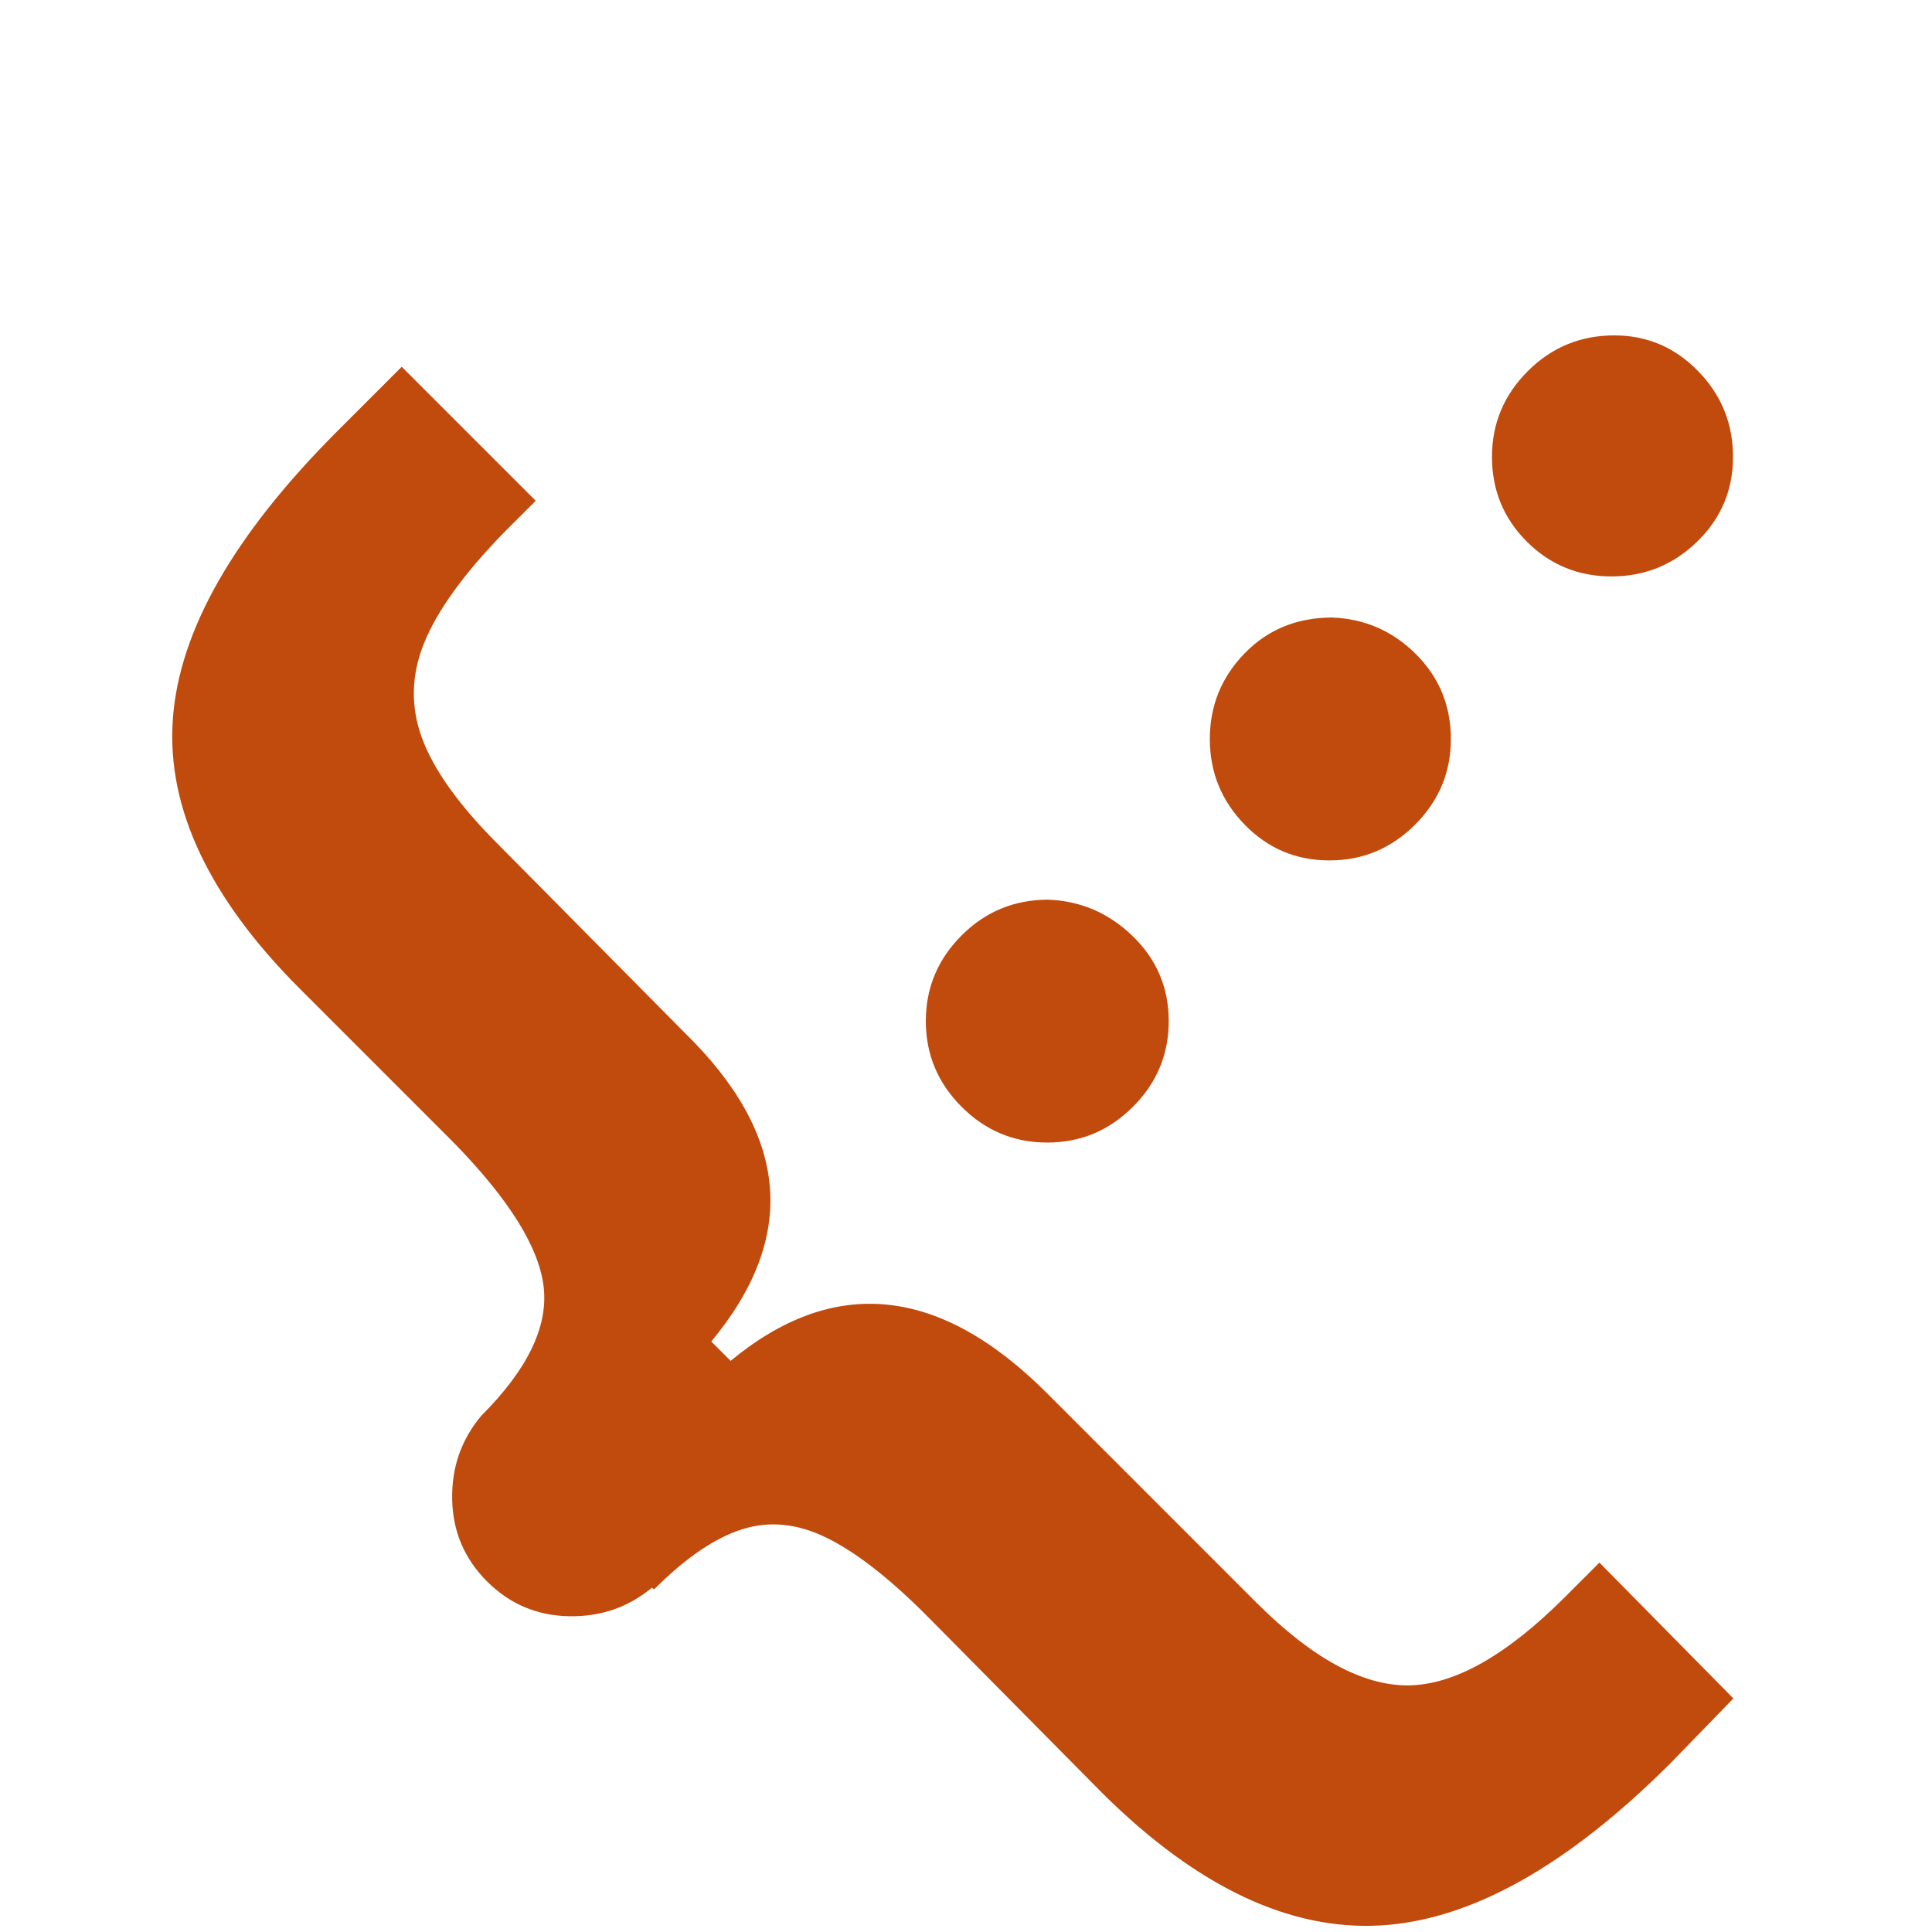 <!DOCTYPE svg PUBLIC "-//W3C//DTD SVG 1.1//EN" "http://www.w3.org/Graphics/SVG/1.1/DTD/svg11.dtd">
<!-- Uploaded to: SVG Repo, www.svgrepo.com, Transformed by: SVG Repo Mixer Tools -->
<svg width="800px" height="800px" viewBox="-10 -5 1034 1034" xmlns="http://www.w3.org/2000/svg" xmlns:xlink="http://www.w3.org/1999/xlink" version="1.1" fill="#c14a0d" stroke="#c14a0d">
<g id="SVGRepo_bgCarrier" stroke-width="0"/>
<g id="SVGRepo_tracerCarrier" stroke-linecap="round" stroke-linejoin="round"/>
<g id="SVGRepo_iconCarrier"> <path fill="#c14a0d" d="M854 175q-27 0 -46 19t-19 45.5t18.5 45t45 18.5t45.5 -18.5t19 -45t-18.5 -45.5t-44.5 -19zM205 192l-34 34q-83 83 -88 154t68 144l82 82q45 46 48.5 78t-33.5 69v0q-16 19 -15.5 44.5t18.5 43.5t43.5 18.5t44.5 -15.5l1 1q25 -25 47 -32t45.5 4.5t53.5 41.5l95 96 q75 74 147.5 70t155.5 -87l33 -34l-71 -72l-18 18q-47 47 -84 47.5t-82 -44.5l-112 -112q-86 -86 -169 -17l-11 -11q35 -42 31.5 -83t-45.5 -82l-100 -101q-31 -31 -40.5 -56.5t1 -51.5t42.5 -59l17 -17zM703 326q-28 0 -46.5 19t-18.5 45.5t18.5 45.5t45 19t45.5 -19 t19 -45.5t-18.5 -45t-44.5 -19.5zM551 477q-27 0 -46 19t-19 45.5t19 45.5t45.5 19t45.5 -19t19 -45.5t-19 -45t-45 -19.5z"/> </g>
</svg>